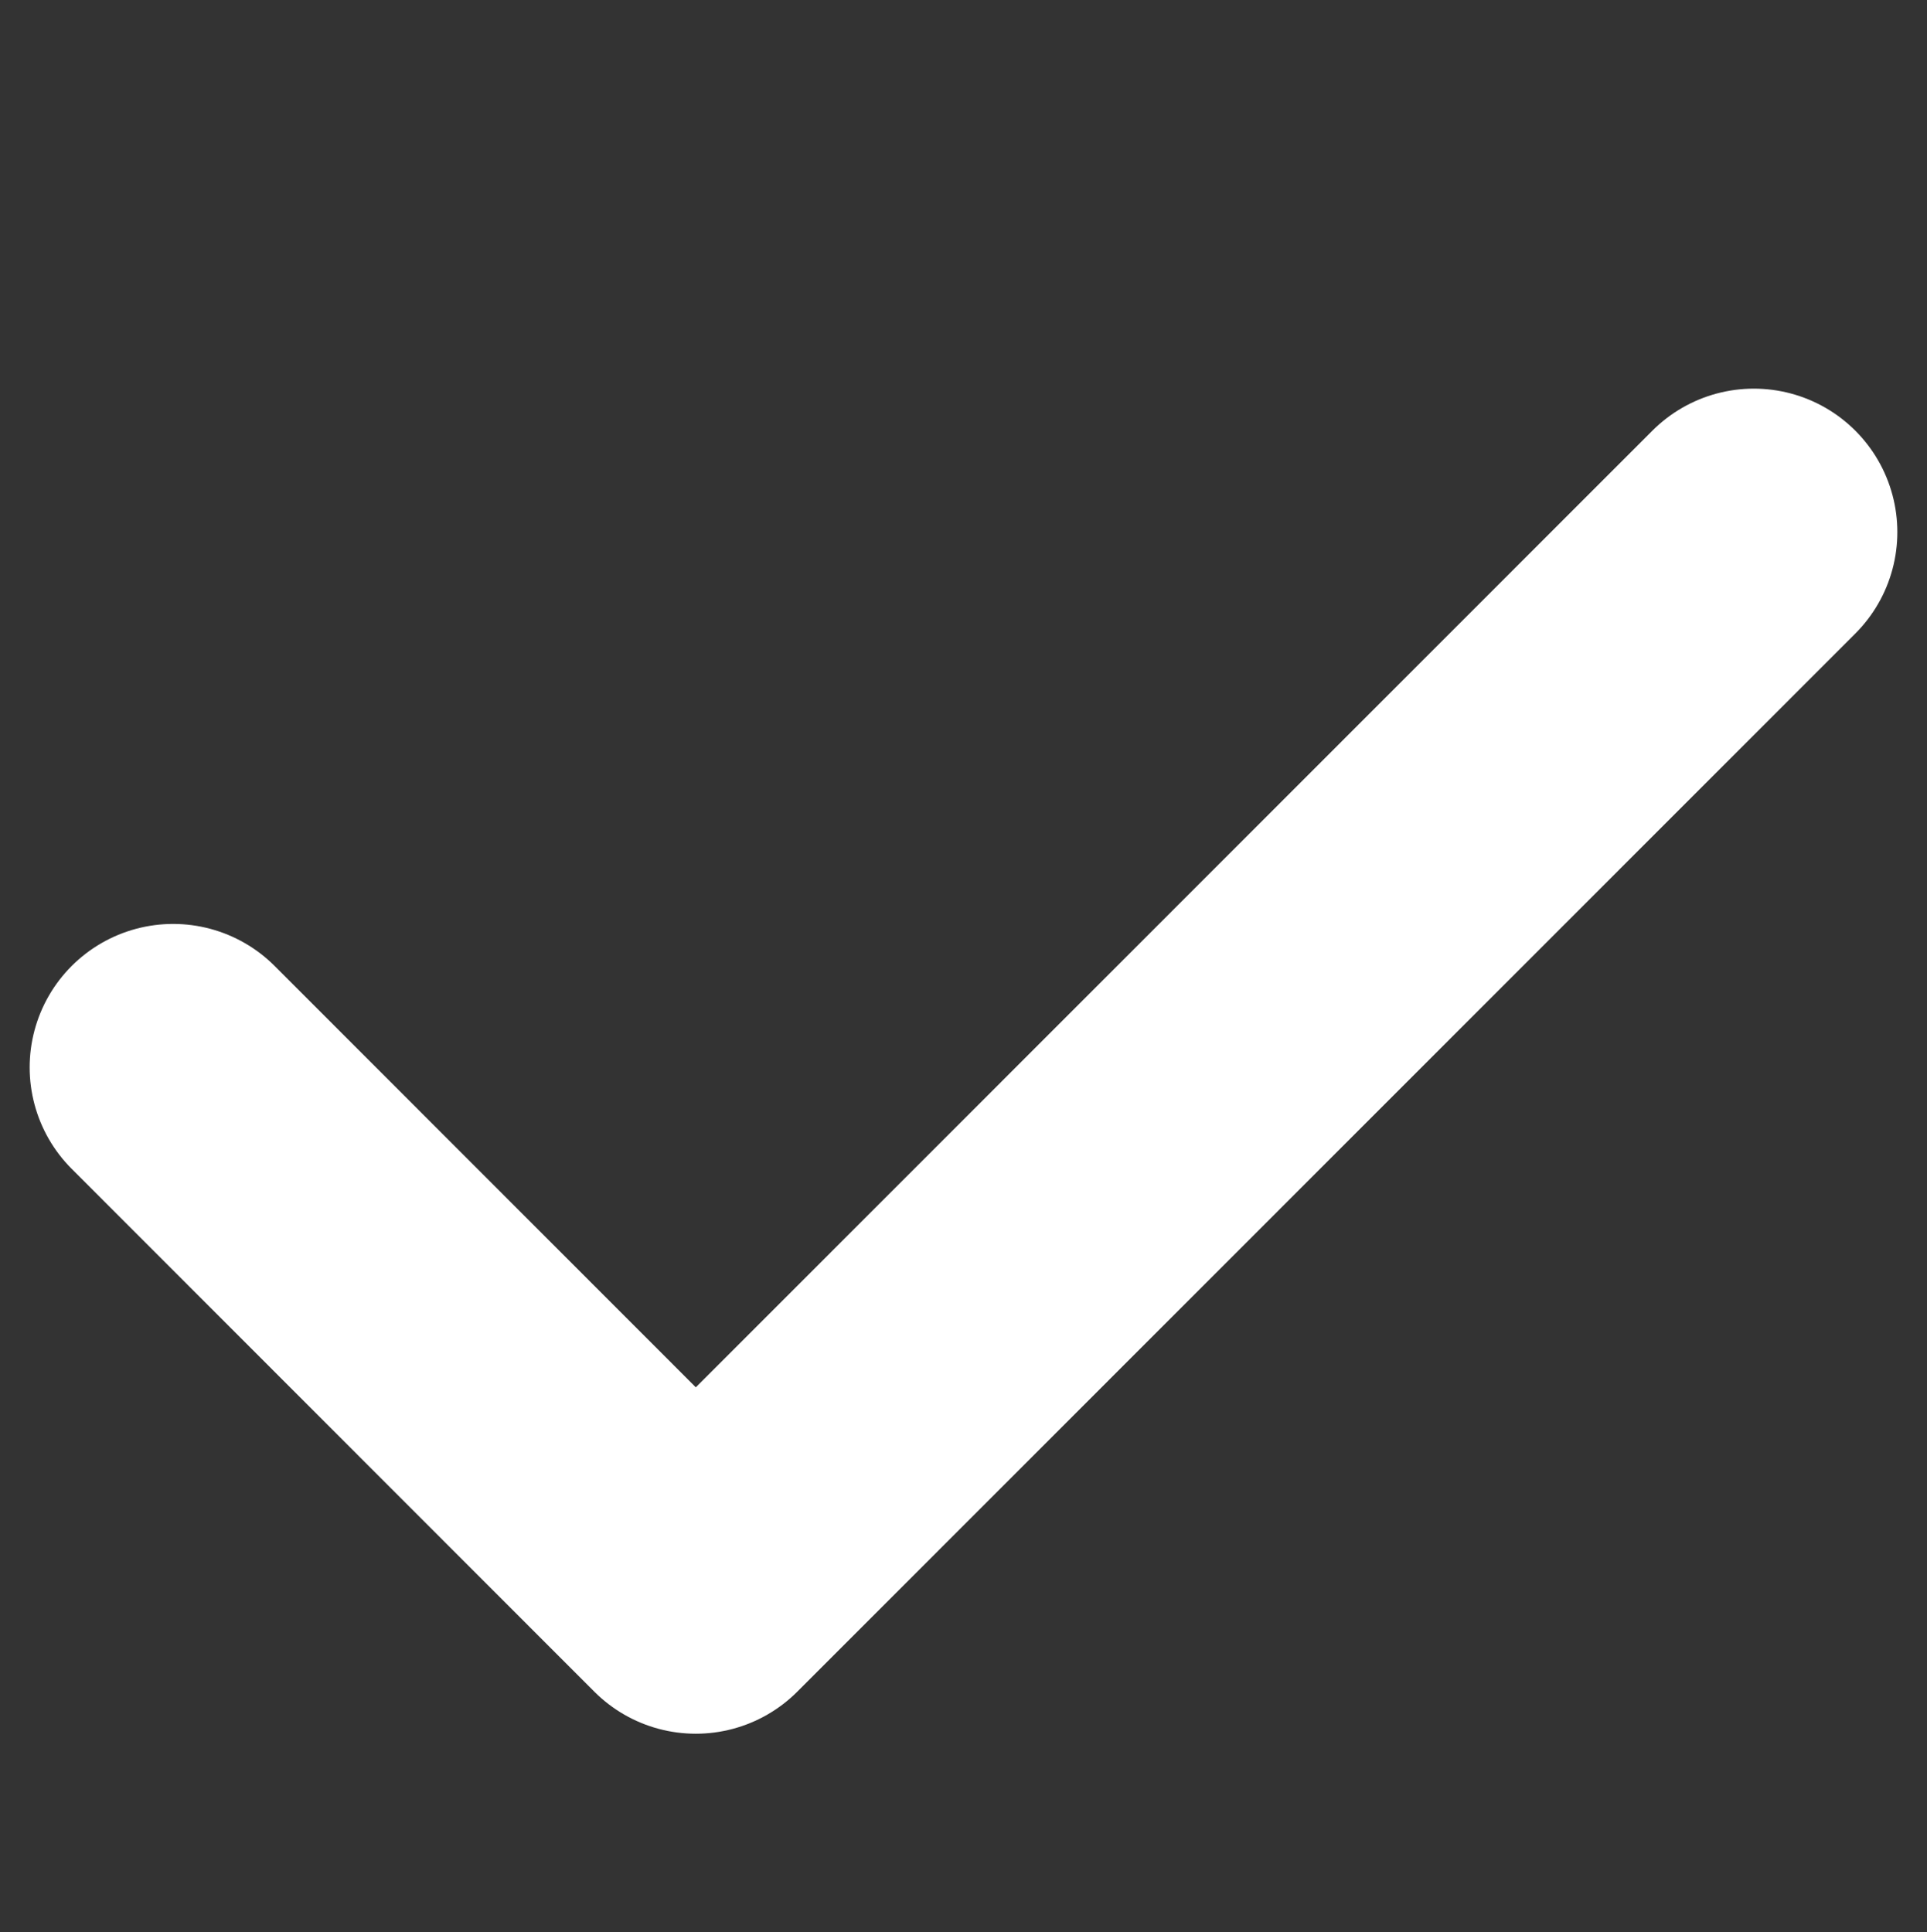 <?xml version="1.0" encoding="utf-8"?>
<!-- Generator: Adobe Illustrator 22.0.1, SVG Export Plug-In . SVG Version: 6.00 Build 0)  -->
<svg version="1.1" id="Calque_1" xmlns="http://www.w3.org/2000/svg" xmlns:xlink="http://www.w3.org/1999/xlink" x="0px" y="0px"
	 viewBox="0 0 604.3 606" style="enable-background:new 0 0 604.3 606;" xml:space="preserve">
<rect x="0" y="0" width="604.3" height="606" fill="#333333" stroke="none"/>
<style type="text/css">
	.st0{fill:none;stroke:#FFFFFF;stroke-width:90;stroke-linecap:round;stroke-linejoin:round;stroke-miterlimit:10;}
</style>
<polyline class="st0" points="550,166.9 218.2,498.8 54.3,334.8 "/>
</svg>

